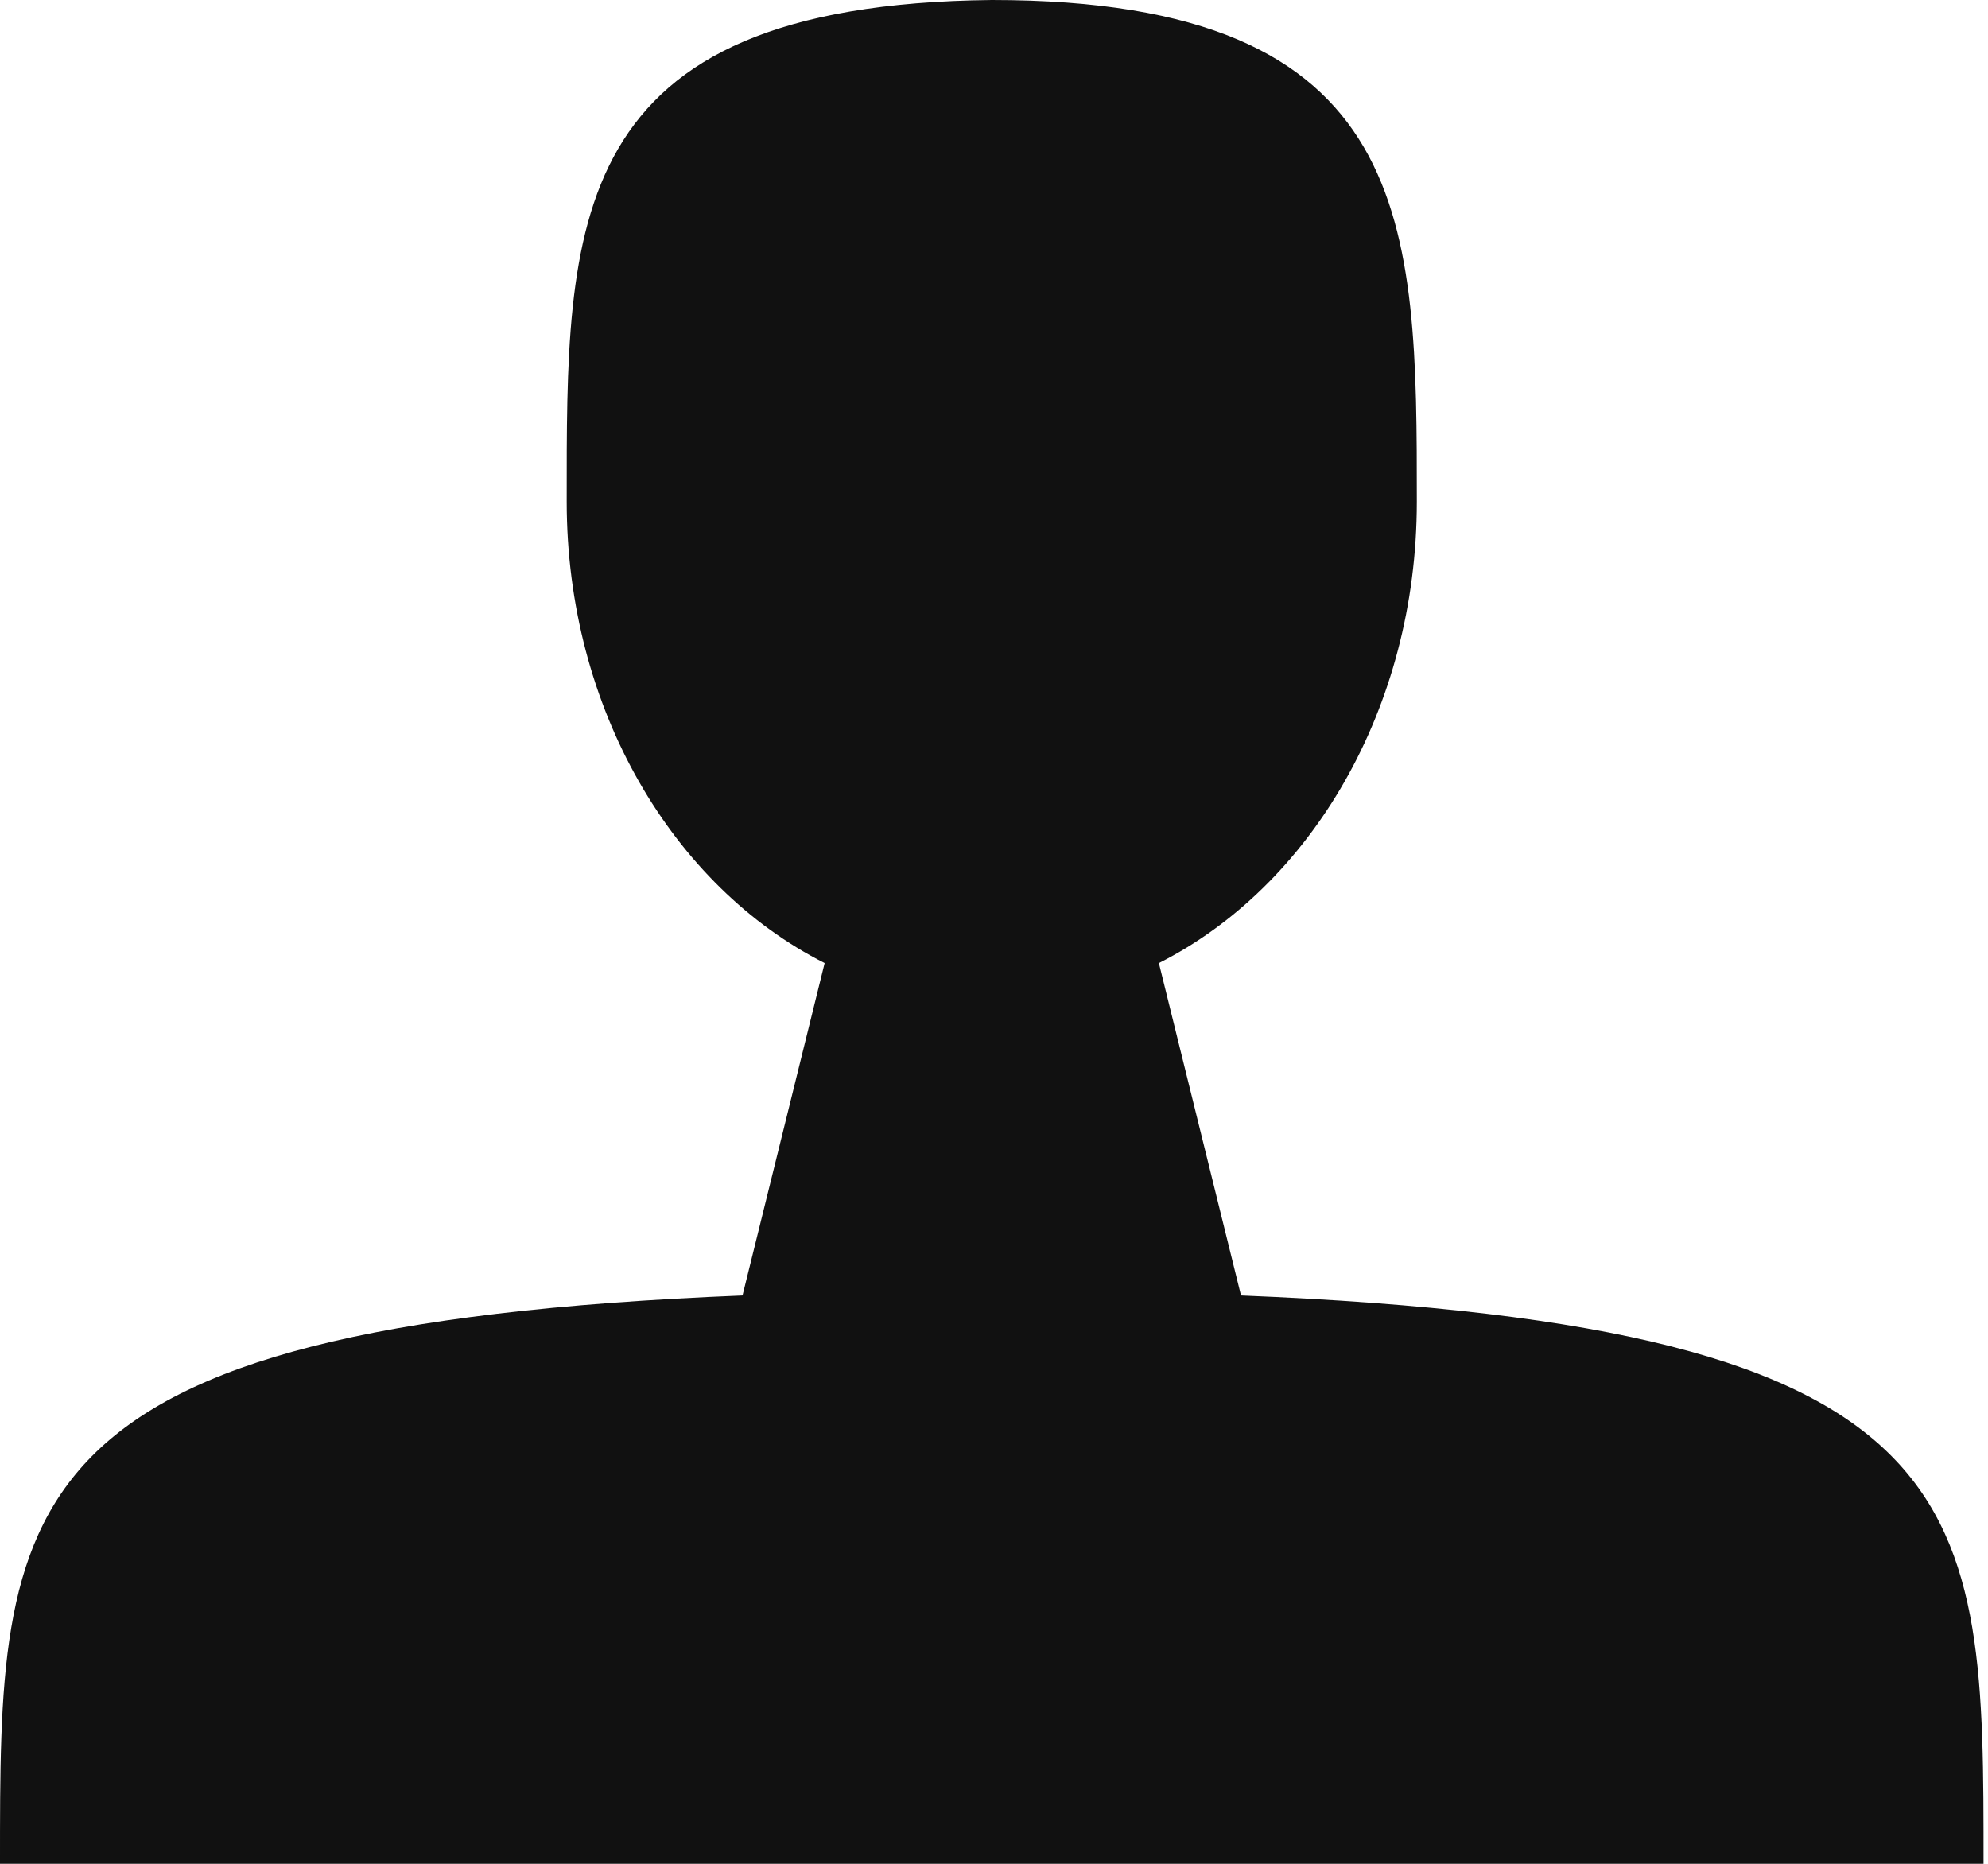 <svg 
 xmlns="http://www.w3.org/2000/svg"
 xmlns:xlink="http://www.w3.org/1999/xlink"
 width="16px" height="15px">
<path fill-rule="evenodd"  fill="rgb(17, 17, 17)"
 d="M15.964,15.000 L-0.000,15.000 C-0.000,12.108 -0.019,10.668 5.976,10.426 L6.637,7.751 C5.417,7.134 4.561,5.705 4.561,4.038 C4.561,1.808 4.526,0.036 7.982,-0.000 C11.403,-0.000 11.403,1.808 11.403,4.038 C11.403,5.705 10.547,7.134 9.327,7.751 L9.988,10.426 C15.983,10.668 15.964,12.108 15.964,15.000 Z"/>
</svg>